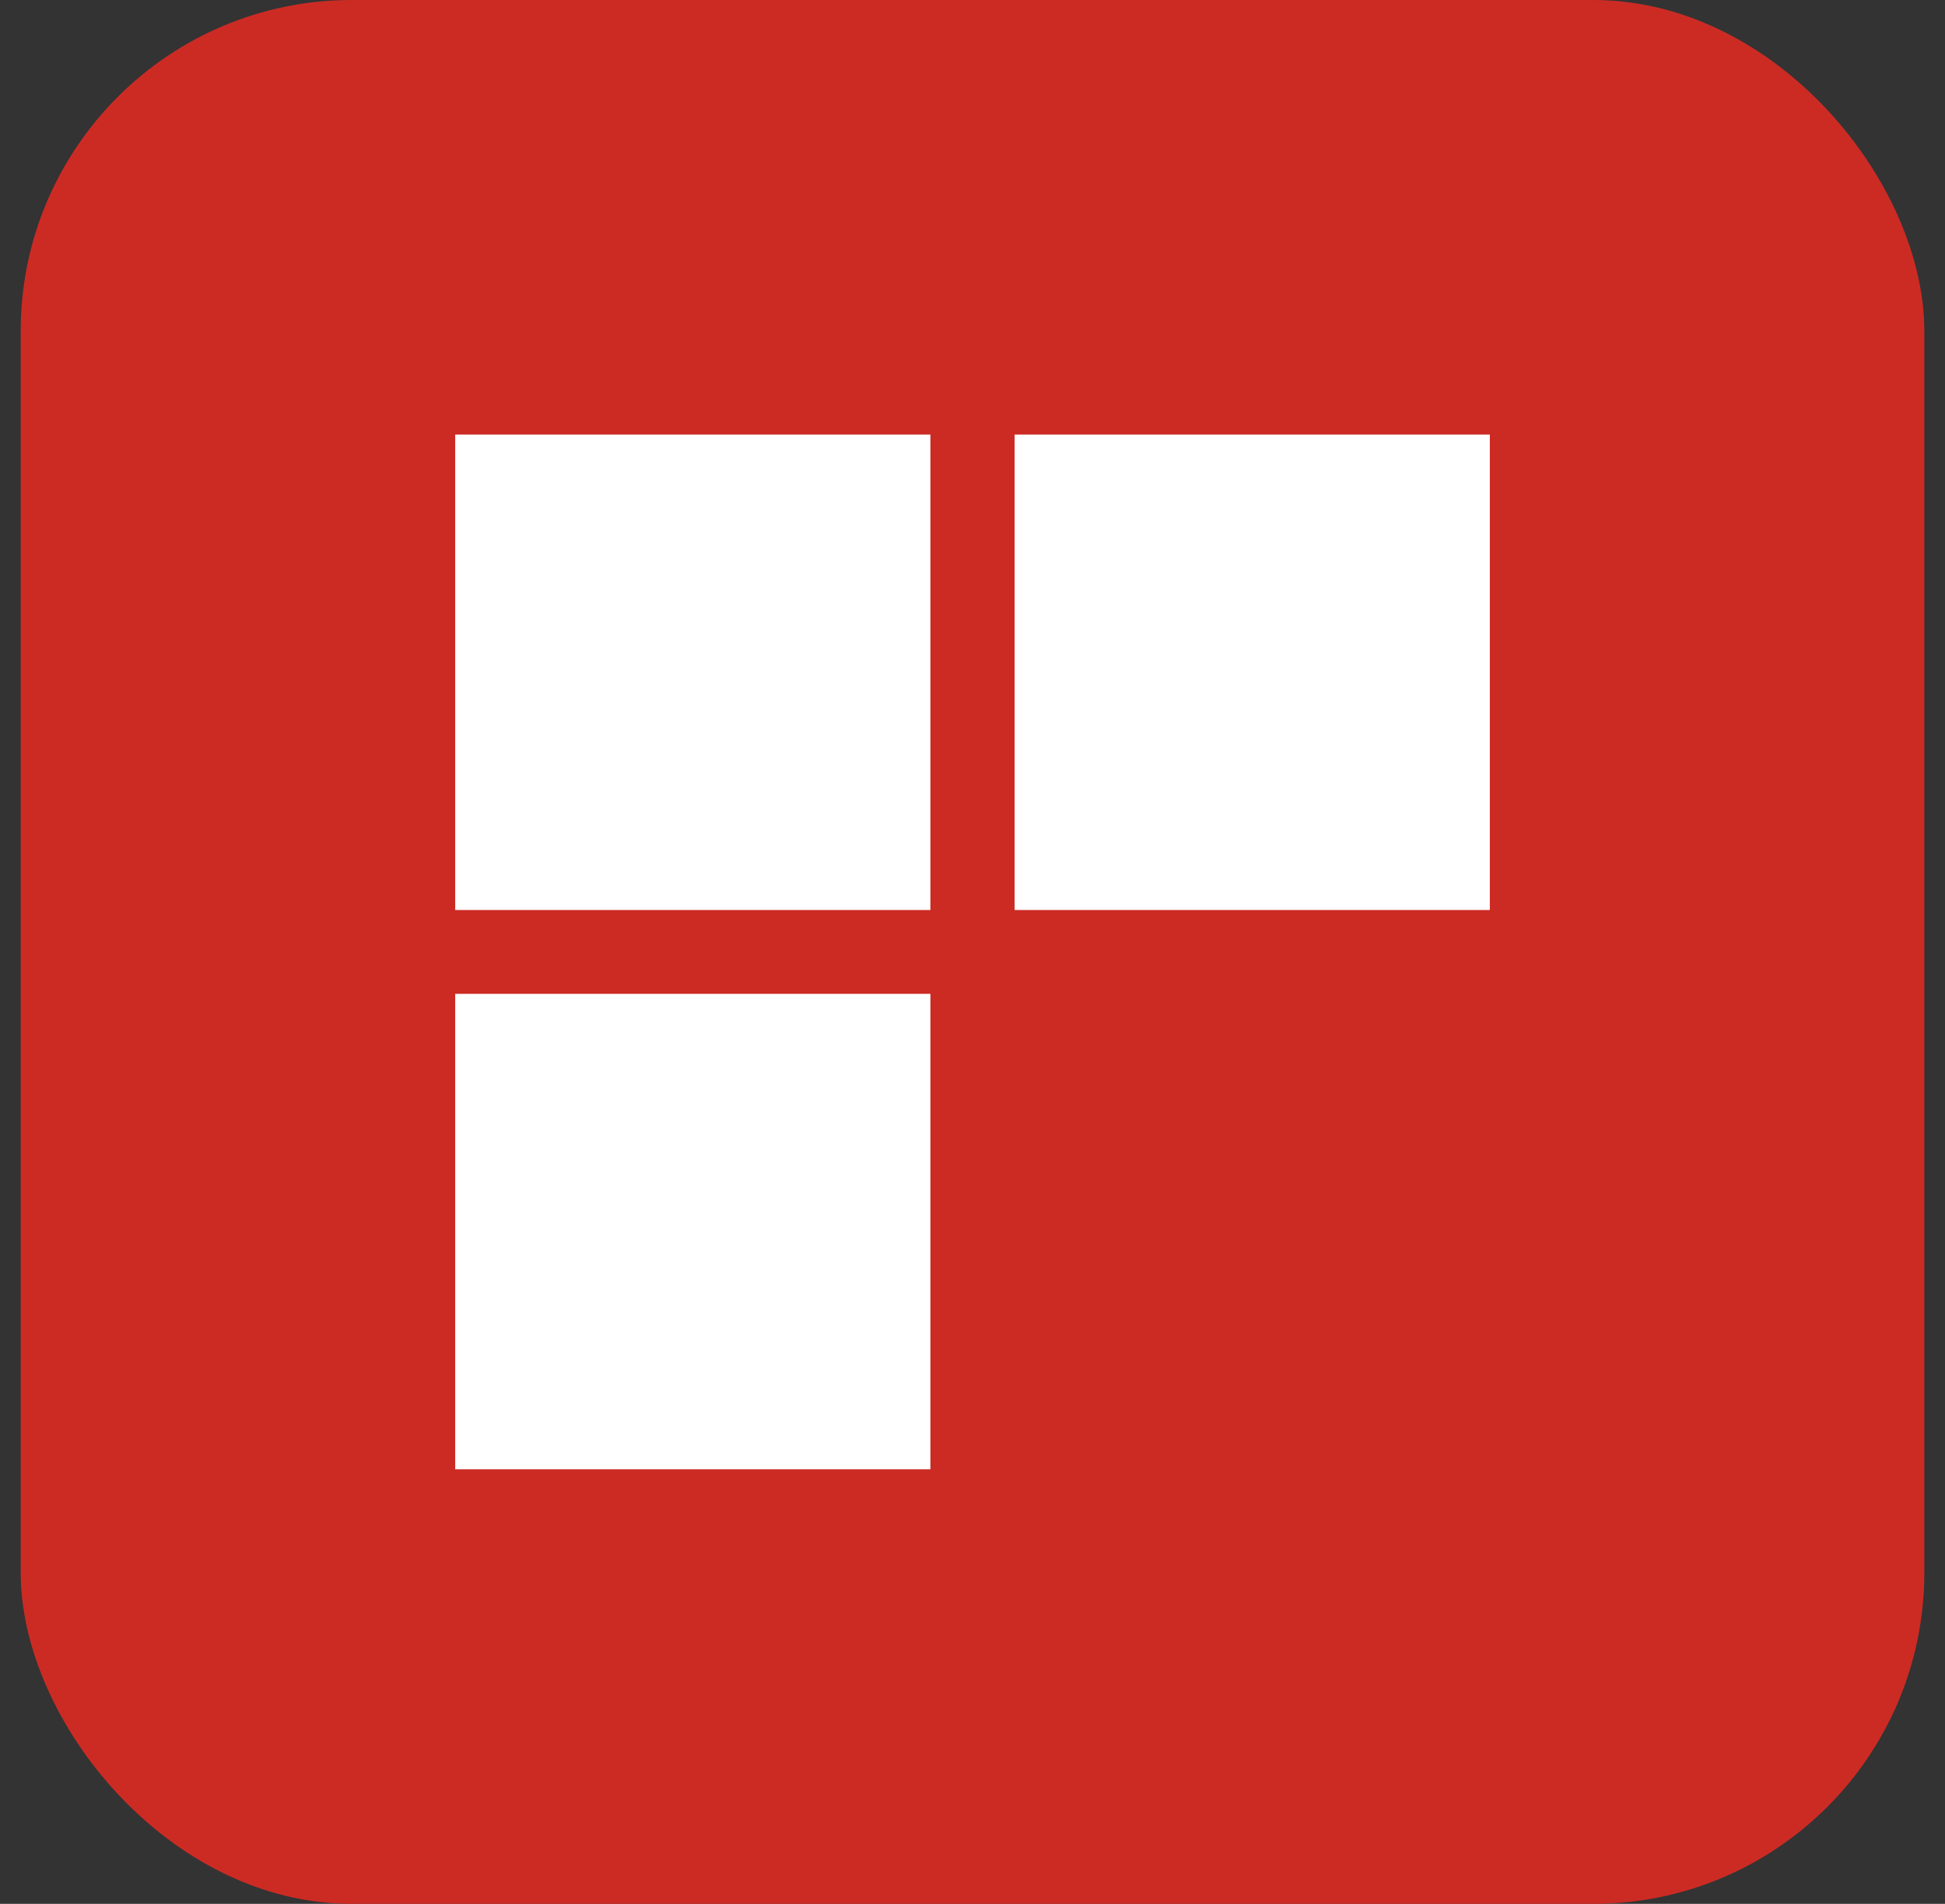 <svg width="47" height="46" viewBox="0 0 47 46" fill="none" xmlns="http://www.w3.org/2000/svg">
<rect x="0" y="0" width="47" height="46" fill="#333333" stroke="none"/>
<rect x="0.5" width="46" height="46" rx="8" fill="#CC2B24"/>
<path d="M22.483 10.5H11V21.987H22.483V10.5Z" fill="white"/>
<path d="M22.483 24.013H11V35.5H22.483V24.013Z" fill="white"/>
<path d="M36.001 10.5H24.518V21.987H36.001V10.5Z" fill="white"/>
</svg>
